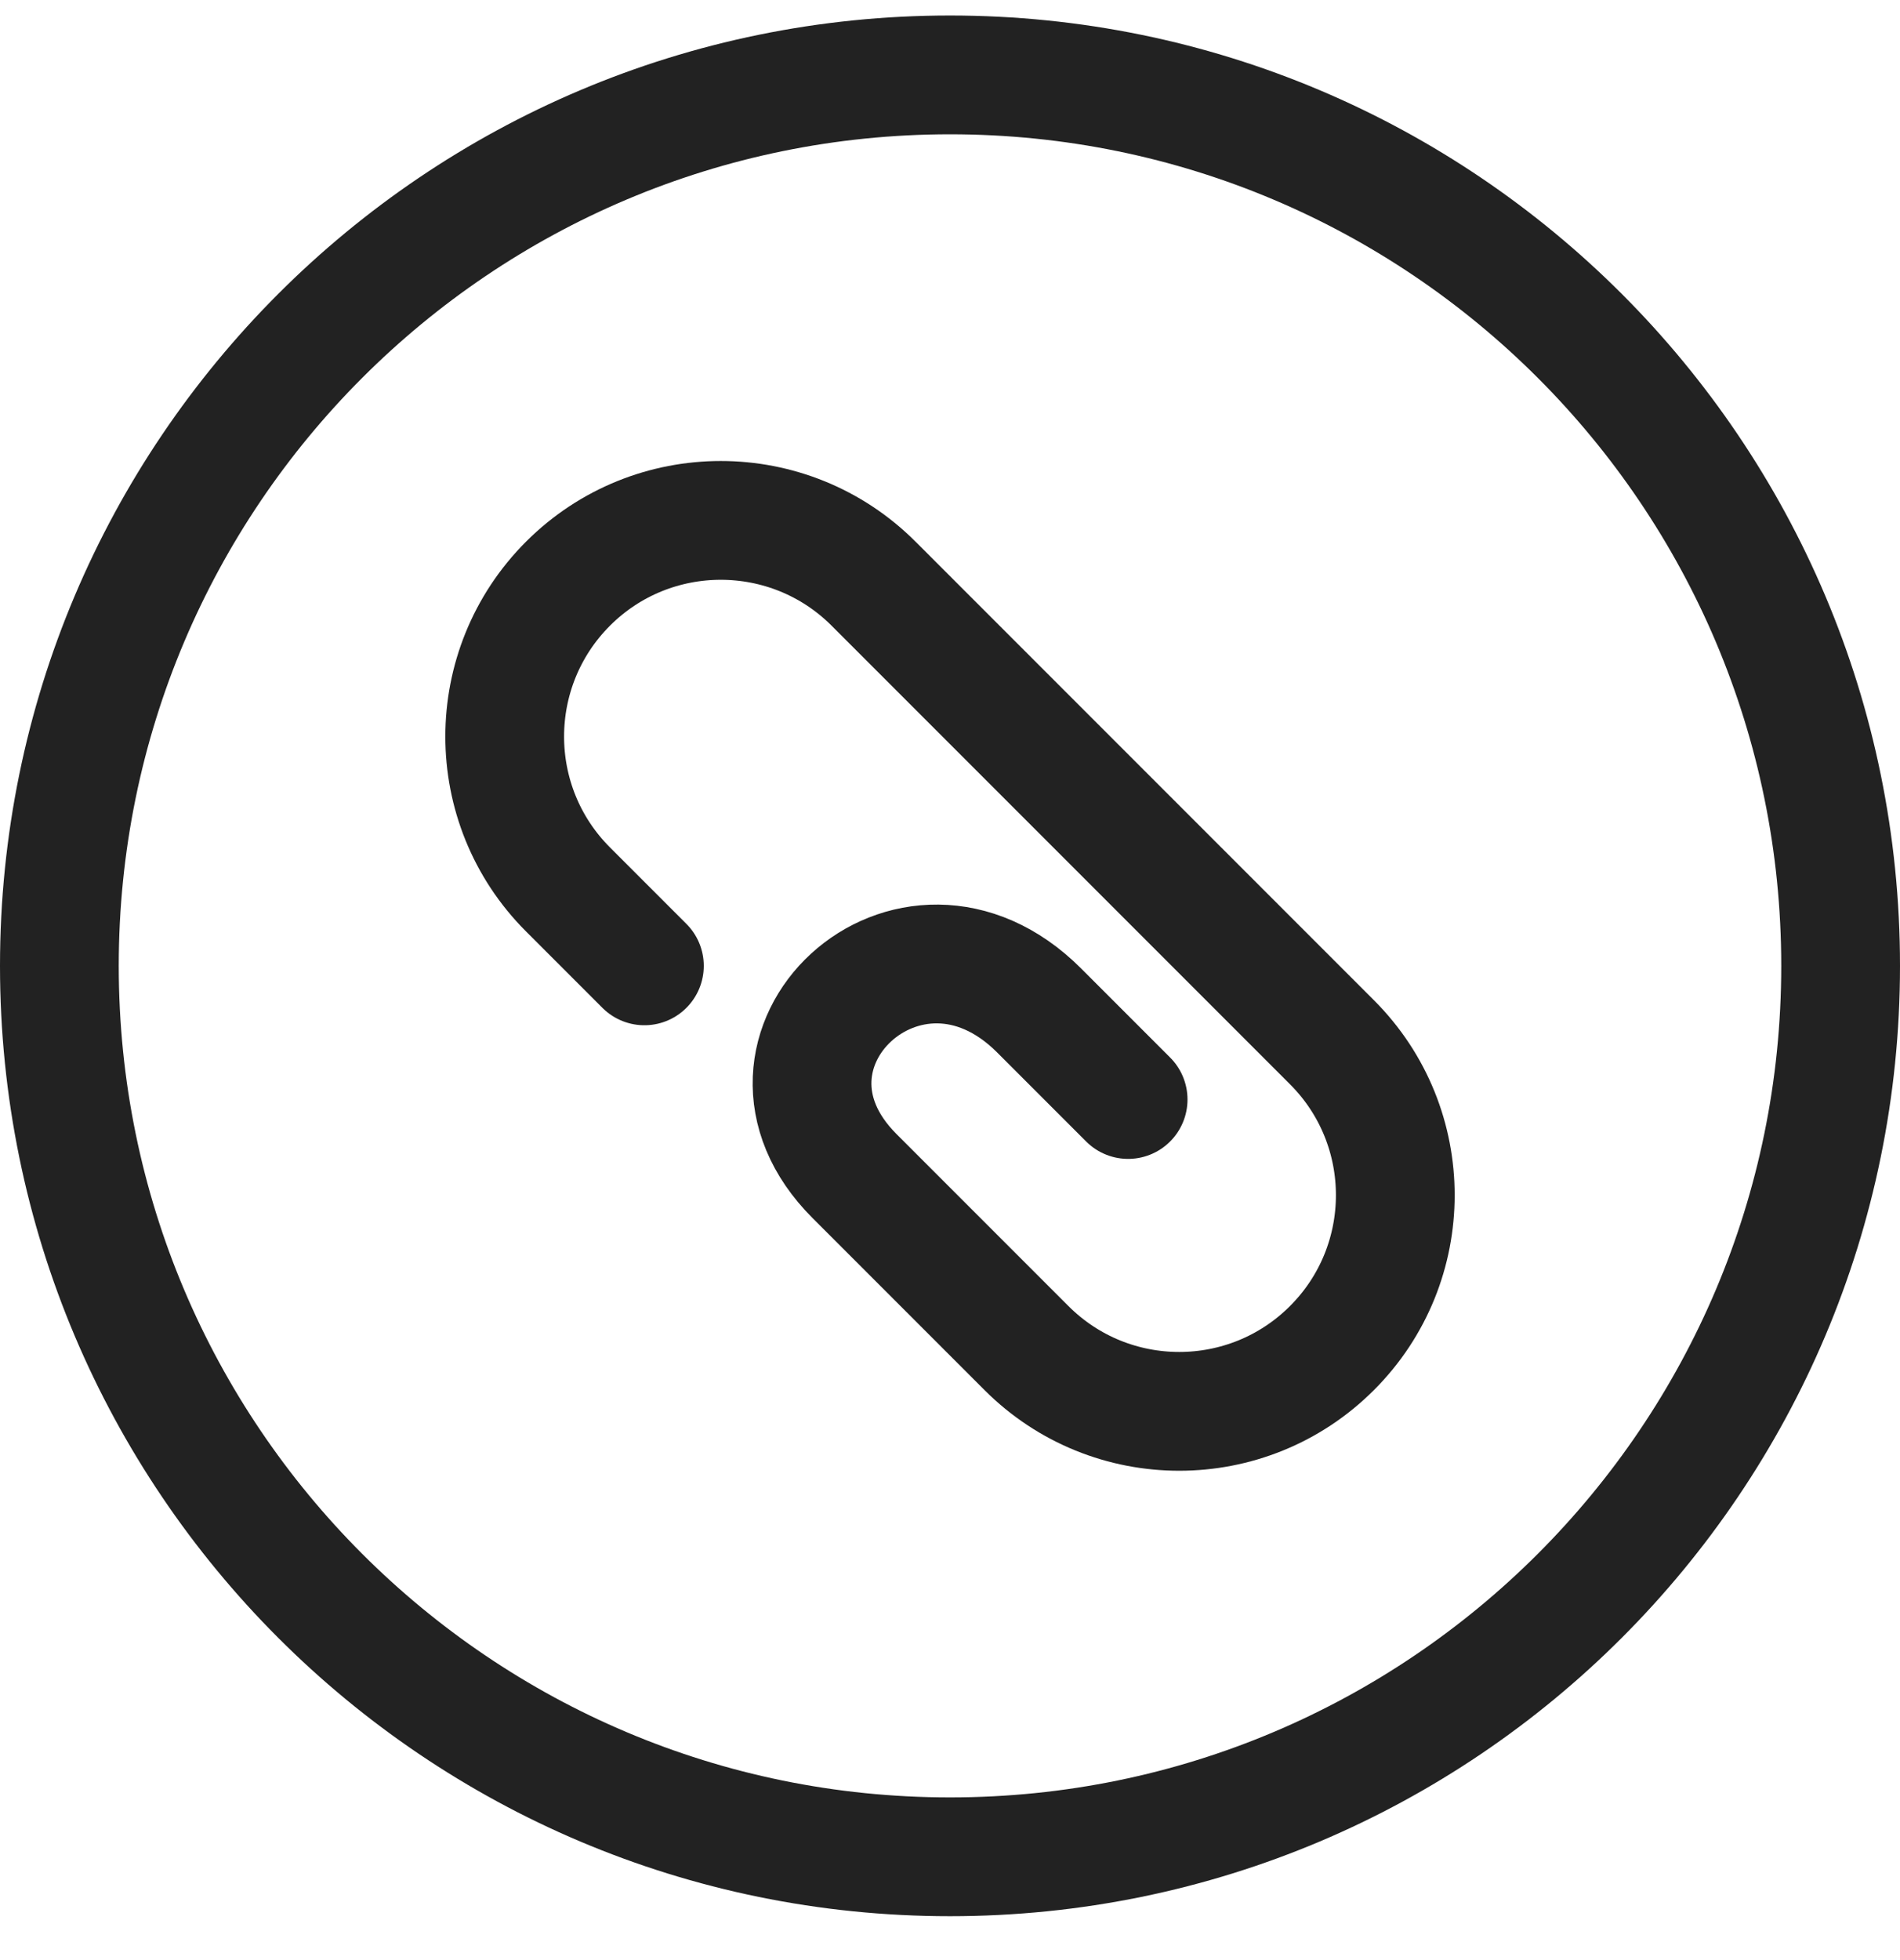 <?xml version="1.0" encoding="UTF-8"?> <svg xmlns="http://www.w3.org/2000/svg" width="32" height="33" viewBox="0 0 32 33" fill="none"><path d="M10.853 16.261L9.566 14.974C8.145 13.553 8.145 11.249 9.566 9.827C10.987 8.406 13.292 8.406 14.713 9.827L22.434 17.548C23.855 18.969 23.855 21.274 22.434 22.695C21.013 24.117 18.708 24.117 17.287 22.695L14.392 19.8C12.275 17.684 15.319 14.831 17.5 17.011L19 18.511" stroke="#222222" stroke-width="2" stroke-linecap="round" stroke-linejoin="round"></path><path d="M16 31.261C24.284 31.261 31 24.546 31 16.261C31 7.977 24.284 1.261 16 1.261C7.716 1.261 1 7.977 1 16.261C1 24.546 7.716 31.261 16 31.261Z" stroke="#222222" stroke-width="2"></path></svg> 